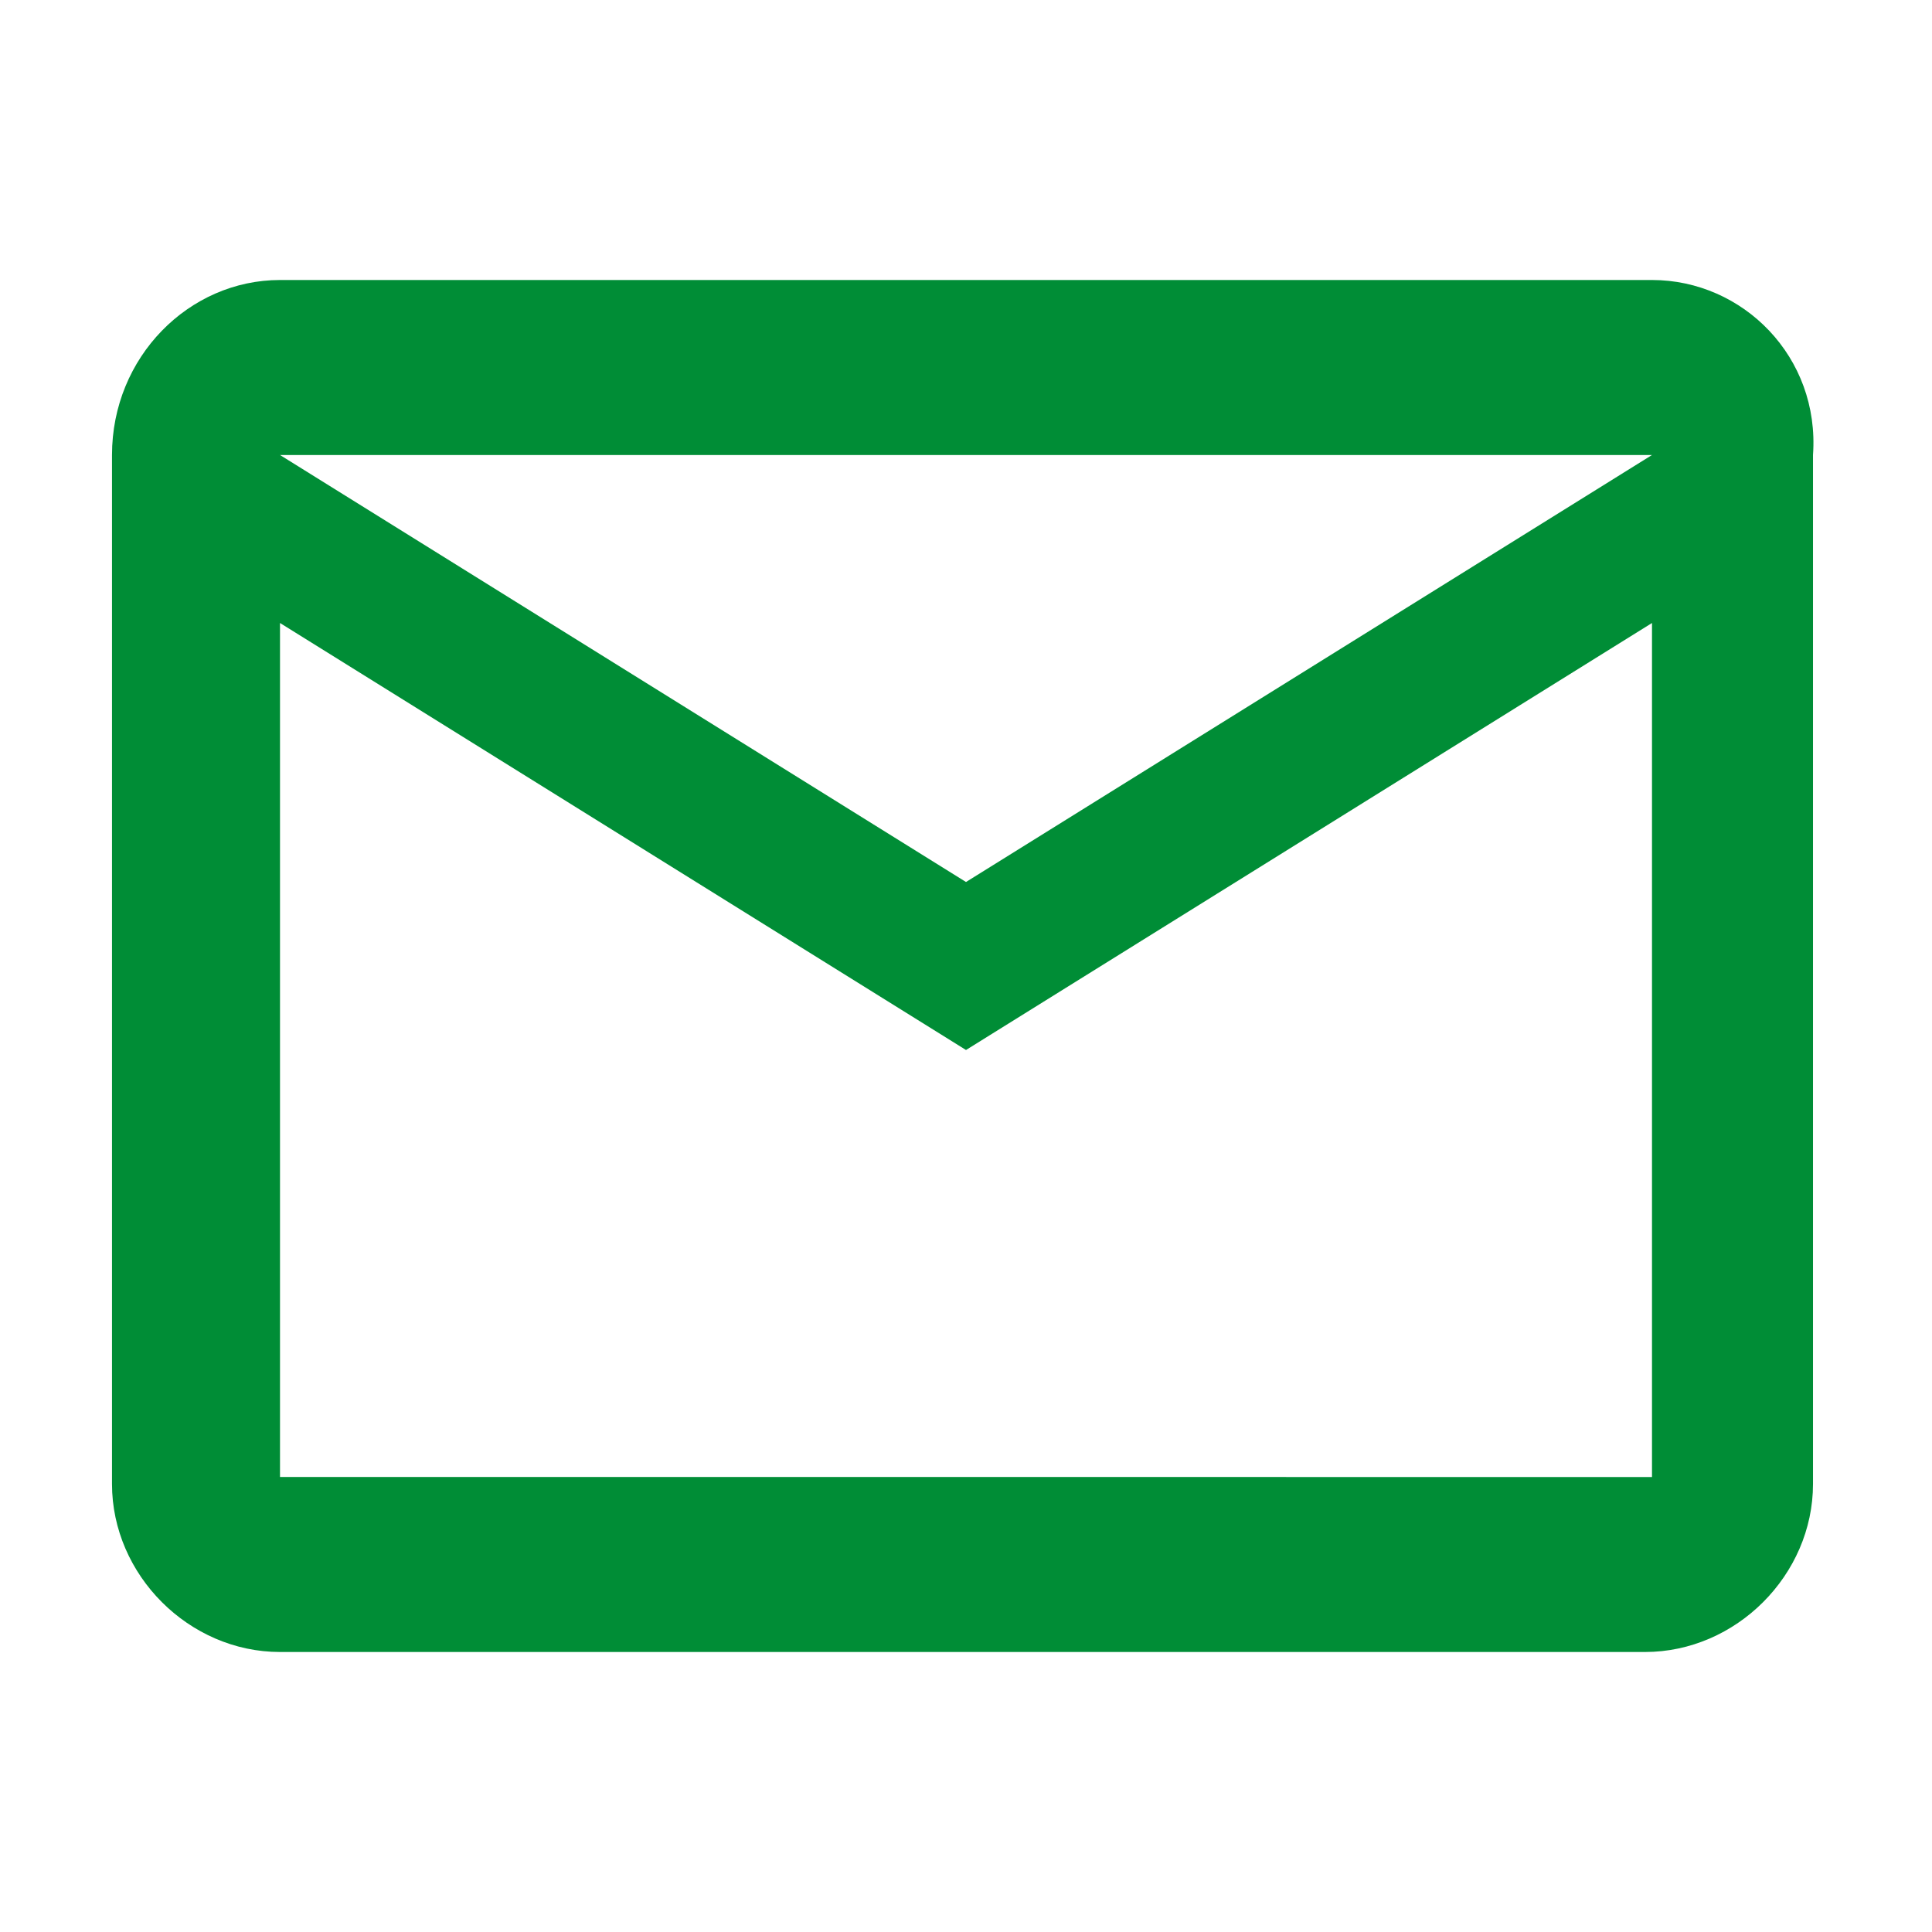 <?xml version="1.0" encoding="utf-8"?>
<!-- Generator: Adobe Illustrator 26.2.1, SVG Export Plug-In . SVG Version: 6.00 Build 0)  -->
<svg version="1.1" id="Ebene_1" xmlns="http://www.w3.org/2000/svg" xmlns:xlink="http://www.w3.org/1999/xlink" x="0px" y="0px"
	 viewBox="0 0 27.6 27.6" style="enable-background:new 0 0 27.6 27.6;" xml:space="preserve">
<style type="text/css">
	.st0{fill:#008D36;}
</style>
<g>
	<path class="st0" d="M4,23.6h19.5c1.3,0,2.4-1.1,2.4-2.4V6.5C26,5.1,24.9,4,23.6,4H4C2.7,4,1.6,5.1,1.6,6.5v14.7
		C1.6,22.5,2.7,23.6,4,23.6z M23.6,6.5l-9.8,6.1L4,6.5H23.6z M4,8.9l9.8,6.1l9.8-6.1v12.2H4V8.9z"/>
</g>
</svg>
